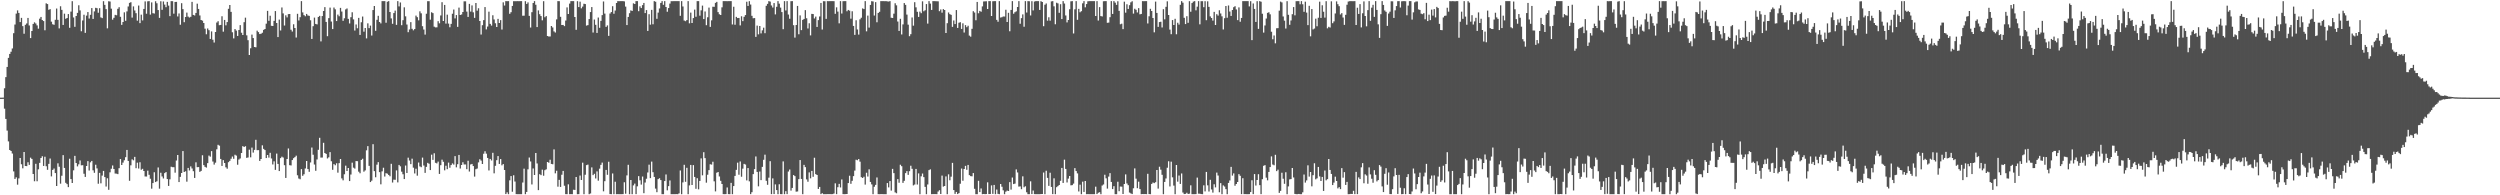 <svg xmlns="http://www.w3.org/2000/svg" width="1920" height="150"><path fill="#4f4f4f" d="M0 75h1v1H0zM1 75h1v1H1zM2 74.947h1v1H2zM3 67.795h1v15.67H3zM4 59.241h1v32.081H4zM5 51.421h1v48.906H5zM6 44.424h1v64.184H6zM7 41.405h1v73.806H7zM8 39.72h1v76.242H8zM9 37.214h1v80.714H9zM10 25.486h1v106.162H10zM11 18.858h1v118.554H11zM12 10.432h1v125.759H12zM13 7.986h1v133.836H13zM14 9.931h1v127.059H14zM15 16.969h1v104.394H15zM16 13.721h1v112.451H16zM17 20.066h1v109.222H17zM18 25.919h1v90.796H18zM19 19.066h1v108.428H19zM20 18.034h1v109.538H20zM21 13.749h1v110.872H21zM22 19.572h1v107.036H22zM23 29.249h1v91.822H23zM24 23.811h1v98.254H24zM25 18.377h1v115.244H25zM26 17.143h1v122.062H26zM27 18.02h1v107.759H27zM28 19.487h1v119.748H28zM29 22.032h1v108.036H29zM30 14.337h1v110.767H30zM31 13h1v108.329H31zM32 15.431h1v104.575H32zM33 16.175h1v111.25H33zM34 23.266h1v97.102H34zM35 2.536h1v125.14H35zM36 3.14h1v127.29H36zM37 7.514h1v118.331H37zM38 7.022h1v114.724H38zM39 16.626h1v118.856H39zM40 18.654h1v111.847H40zM41 19.052h1v110.387H41zM42 15.228h1v117.677H42zM43 6.573h1v136.292H43zM44 15.266h1v110.181H44zM45 21.812h1v106.217H45zM46 4.825h1v136.253H46zM47 7.603h1v127.368H47zM48 19.16h1v100.004H48zM49 10.51h1v118.485H49zM50 14.445h1v125.928H50zM51 13.831h1v127.585H51zM52 10.792h1v132.932H52zM53 21.327h1v100.574H53zM54 8.897h1v128.613H54zM55 0.932h1v139.611H55zM56 13.419h1v117.395H56zM57 20.579h1v99.109H57zM58 12.302h1v112.9H58zM59 9.865h1v117.949H59zM60 4.028h1v122.165H60zM61 7.97h1v115.289H61zM62 23.991h1v102.989H62zM63 15.74h1v111.124H63zM64 11.332h1v122.08H64zM65 25.223h1v110.657H65zM66 11.973h1v115.505H66zM67 9.247h1v114.479H67zM68 14.211h1v116.738H68zM69 11.38h1v113.296H69zM70 6.198h1v117.393H70zM71 14.523h1v116.283H71zM72 8.771h1v123.939H72zM73 6.001h1v120.517H73zM74 6.303h1v123.035H74zM75 9.801h1v131.291H75zM76 6.301h1v126.482H76zM77 13.374h1v127.423H77zM78 13.934h1v120.902H78zM79 0.913h1v130.373H79zM80 3.742h1v132.236H80zM81 7.024h1v136.221H81zM82 21.767h1v115.134H82zM83 0.975h1v144.779H83zM84 1.154h1v131.172H84zM85 6.676h1v122.916H85zM86 15.129h1v111.936H86zM87 13.673h1v116.095H87zM88 11.407h1v121.87H88zM89 11.742h1v121.65H89zM90 6.754h1v126.992H90zM91 5.537h1v123.648H91zM92 12.918h1v109.258H92zM93 19.086h1v107.645H93zM94 16.885h1v107.972H94zM95 9.485h1v113.596H95zM96 15.955h1v104.797H96zM97 8.762h1v106.388H97zM98 4.967h1v118.608H98zM99 2.202h1v136.651H99zM100 1.685h1v125.314H100zM101 13.515h1v108.835H101zM102 4.926h1v118.214H102zM103 8.057h1v112.408H103zM104 10.13h1v119.032H104zM105 15.887h1v109.048H105zM106 4.246h1v125.2H106zM107 17.764h1v106.85H107zM108 11.284h1v119.093H108zM109 15.646h1v114.005H109zM110 6.86h1v124.459H110zM111 1.06h1v134.475H111zM112 10.551h1v125.045H112zM113 1.048h1v130H113zM114 0.865h1v133.358H114zM115 11.197h1v126.068H115zM116 1.82h1v143.092H116zM117 10.139h1v130.469H117zM118 10.373h1v121.932H118zM119 0.954h1v138.878H119zM120 2.52h1v136.711H120zM121 7.741h1v120.854H121zM122 13.726h1v131.179H122zM123 0.98h1v131.673H123zM124 7.535h1v127.995H124zM125 1.103h1v135.96H125zM126 3.525h1v129.432H126zM127 5.523h1v126.647H127zM128 1.444h1v136.095H128zM129 4.287h1v138.485H129zM130 12.399h1v125.333H130zM131 0.854h1v127.196H131zM132 0.922h1v127.484H132zM133 10.497h1v117.894H133zM134 1.501h1v131.096H134zM135 1.421h1v121.87H135zM136 12.63h1v106.402H136zM137 10.329h1v129.494H137zM138 18.974h1v116.839H138zM139 2.456h1v130.428H139zM140 7.034h1v108.995H140zM141 17.056h1v115.022H141zM142 13.053h1v118.494H142zM143 9.663h1v129.853H143zM144 12.767h1v116.191H144zM145 13.467h1v117.464H145zM146 12.9h1v114.889H146zM147 1.419h1v127.958H147zM148 11.485h1v119.988H148zM149 11.886h1v124.752H149zM150 9.943h1v114.747H150zM151 2.795h1v125.603H151zM152 6.85h1v121.453H152zM153 11.888h1v120.085H153zM154 15.372h1v115.841H154zM155 15.891h1v103.33H155zM156 17.656h1v109.153H156zM157 22.014h1v106.12H157zM158 26.31h1v102.385H158zM159 21.861h1v103.406H159zM160 23.172h1v96.313H160zM161 29.926h1v90.378H161zM162 24.12h1v91.939H162zM163 30.496h1v93.575H163zM164 32.65h1v93.781H164zM165 24.577h1v100.373H165zM166 17.31h1v97.384H166zM167 16.262h1v94.937H167zM168 19.363h1v92.495H168zM169 19.146h1v102.927H169zM170 12.497h1v114.916H170zM171 24.337h1v98.624H171zM172 15.301h1v109.86H172zM173 19.466h1v109.055H173zM174 16.942h1v112.621H174zM175 6.777h1v117.798H175zM176 3.82h1v119.73H176zM177 9.119h1v112.765H177zM178 24.783h1v95.418H178zM179 29.494h1v92.449H179zM180 22.334h1v96.48H180zM181 23.499h1v96.004H181zM182 27.621h1v98.879H182zM183 23.046h1v99.453H183zM184 19.279h1v102.424H184zM185 25.156h1v92.371H185zM186 26.88h1v85.34H186zM187 17.04h1v95.841H187zM188 13.582h1v98.681H188zM189 27.132h1v94.106H189zM190 30.874h1v90.066H190zM191 42.261h1v72.667H191zM192 37.093h1v83.752H192zM193 26.575h1v86.789H193zM194 29.233h1v87.949H194zM195 36.083h1v79.016H195zM196 36.349h1v71.028H196zM197 23.561h1v91.797H197zM198 24.692h1v90.629H198zM199 26.182h1v97.407H199zM200 25.912h1v96.203H200zM201 25.134h1v86.493H201zM202 22.95h1v91.391H202zM203 22.247h1v93.003H203zM204 18.18h1v103.239H204zM205 8.322h1v110.702H205zM206 15.981h1v105.04H206zM207 12.099h1v105.23H207zM208 19.817h1v101.904H208zM209 19.991h1v106.331H209zM210 16.029h1v107.855H210zM211 8.478h1v121.975H211zM212 17.688h1v100.274H212zM213 28.466h1v97.441H213zM214 15.04h1v116.361H214zM215 23.403h1v98.057H215zM216 5.713h1v114.625H216zM217 10.295h1v110.682H217zM218 19.585h1v107.274H218zM219 11.797h1v124.857H219zM220 13.378h1v108.743H220zM221 10.847h1v103.179H221zM222 10.732h1v116.148H222zM223 22.826h1v104.23H223zM224 24.241h1v98.704H224zM225 18.656h1v102.831H225zM226 21.51h1v99.144H226zM227 28.807h1v90.748H227zM228 10.597h1v124.008H228zM229 15.74h1v121.383H229zM230 13.19h1v124.484H230zM231 0.877h1v129.022H231zM232 9.505h1v125.514H232zM233 11.616h1v122.225H233zM234 12.504h1v116.869H234zM235 10.707h1v112.932H235zM236 11.861h1v117.965H236zM237 12.209h1v119.718H237zM238 15.553h1v109.212H238zM239 29.892h1v83.424H239zM240 20.13h1v98.725H240zM241 13.504h1v112.87H241zM242 18.395h1v112.772H242zM243 18.72h1v103.731H243zM244 12.984h1v102.057H244zM245 12.199h1v93.611H245zM246 31.778h1v89.279H246zM247 12.36h1v108.613H247zM248 8.455h1v101.199H248zM249 5.466h1v112.05H249zM250 16.857h1v101.373H250zM251 27.777h1v93.919H251zM252 13.905h1v106.914H252zM253 5.818h1v110.998H253zM254 16.528h1v107.304H254zM255 22.348h1v108.043H255zM256 5.804h1v120.254H256zM257 7.146h1v119.801H257zM258 16.182h1v109.194H258zM259 11.208h1v121.414H259zM260 12.497h1v112.806H260zM261 6.061h1v116.065H261zM262 8.883h1v128.132H262zM263 15.974h1v122.506H263zM264 14.049h1v119.808H264zM265 7.226h1v120.025H265zM266 6.491h1v124.82H266zM267 14.484h1v114.525H267zM268 18.036h1v121.03H268zM269 13.218h1v120.822H269zM270 9.405h1v115.536H270zM271 14.902h1v113.843H271zM272 23.438h1v106.04H272zM273 18.784h1v104.905H273zM274 21.725h1v102.08H274zM275 13.744h1v118.102H275zM276 26.816h1v106.235H276zM277 17.079h1v105.747H277zM278 12.714h1v109.18H278zM279 24.328h1v107.528H279zM280 21.501h1v109.384H280zM281 29.475h1v85.981H281zM282 17.894h1v94.332H282zM283 21.586h1v105.805H283zM284 19.677h1v120.151H284zM285 27.308h1v111.456H285zM286 7.736h1v103.032H286zM287 4.623h1v126.83H287zM288 23.664h1v112.474H288zM289 15.191h1v111.288H289zM290 12.142h1v112.396H290zM291 16.919h1v115.257H291zM292 17.958h1v123.605H292zM293 0.854h1v130.725H293zM294 0.865h1v127.967H294zM295 0.856h1v134.733H295zM296 17.468h1v115.55H296zM297 1.341h1v132.025H297zM298 0.854h1v133.511H298zM299 9.206h1v126.168H299zM300 14.106h1v111.694H300zM301 18.288h1v121.879H301zM302 10.02h1v127.947H302zM303 8.155h1v129.929H303zM304 19.123h1v111.742H304zM305 0.858h1v139.222H305zM306 4.928h1v121.735H306zM307 1.884h1v125.871H307zM308 19.366h1v112.488H308zM309 15.488h1v118.357H309zM310 5.617h1v131.929H310zM311 12.55h1v114.568H311zM312 18.832h1v114.044H312zM313 24.706h1v96.372H313zM314 22.616h1v100.657H314zM315 17.013h1v109.036H315zM316 22.108h1v99.741H316zM317 23.28h1v105.486H317zM318 22.325h1v110.886H318zM319 12.005h1v117.569H319zM320 13.227h1v121.691H320zM321 15.591h1v109.21H321zM322 8.727h1v119.087H322zM323 10.252h1v118.164H323zM324 20.123h1v100.909H324zM325 22.707h1v104.408H325zM326 26.585h1v106.196H326zM327 10.533h1v117.631H327zM328 0.906h1v124.158H328zM329 0.906h1v124.82H329zM330 15.108h1v115.511H330zM331 9.441h1v109.322H331zM332 10.107h1v112.657H332zM333 20.487h1v97.246H333zM334 21.064h1v103.957H334zM335 20.995h1v104.518H335zM336 16.276h1v107.841H336zM337 17.896h1v115.676H337zM338 11.879h1v115.006H338zM339 1.714h1v120.936H339zM340 16.125h1v108.123H340zM341 3.786h1v127.024H341zM342 18.132h1v109.13H342zM343 11.27h1v118.684H343zM344 18.15h1v106.734H344zM345 20.918h1v107.919H345zM346 18.317h1v108.464H346zM347 10.565h1v114.909H347zM348 7.345h1v119.05H348zM349 14.127h1v105.784H349zM350 11.559h1v116.953H350zM351 20.641h1v105.477H351zM352 5.859h1v113.151H352zM353 11.526h1v117.892H353zM354 11.128h1v115.578H354zM355 9.233h1v115.376H355zM356 1.041h1v125.289H356zM357 1.019h1v125.291H357zM358 8.915h1v121.025H358zM359 12.989h1v110.453H359zM360 2.991h1v128.739H360zM361 8.913h1v117.413H361zM362 4.154h1v121.746H362zM363 9.489h1v118.061H363zM364 13.737h1v121.918H364zM365 2.28h1v127.644H365zM366 8.171h1v121.27H366zM367 6.356h1v118.391H367zM368 16.15h1v106.173H368zM369 26.511h1v96.818H369zM370 19.37h1v106.601H370zM371 15.445h1v102.611H371zM372 5.441h1v110.746H372zM373 22.595h1v95.42H373zM374 20.38h1v100.899H374zM375 8.981h1v121.961H375zM376 18.333h1v103.735H376zM377 19.684h1v103.573H377zM378 11.705h1v105.646H378zM379 14.93h1v118.194H379zM380 17.885h1v109.455H380zM381 20.755h1v102.3H381zM382 14.511h1v105.333H382zM383 17.667h1v108.212H383zM384 15.438h1v106.72H384zM385 22.662h1v104.319H385zM386 1.806h1v124.177H386zM387 4.234h1v126.338H387zM388 0.858h1v148.203H388zM389 0.897h1v146.832H389zM390 0.856h1v148.283H390zM391 10.588h1v127.917H391zM392 9.359h1v125.853H392zM393 4.573h1v142.689H393zM394 0.9h1v133.715H394zM395 0.916h1v138.505H395zM396 0.925h1v148.183H396zM397 0.888h1v148.26H397zM398 0.925h1v148.203H398zM399 0.886h1v148.244H399zM400 0.883h1v148.256H400zM401 12.064h1v128.098H401zM402 12.019h1v117.516H402zM403 0.92h1v148.222H403zM404 3.008h1v144.39H404zM405 1.829h1v128.221H405zM406 12.206h1v108.766H406zM407 21.137h1v102.886H407zM408 9.37h1v132.282H408zM409 2.316h1v127.063H409zM410 0.865h1v133.541H410zM411 3.623h1v113.888H411zM412 20.787h1v104.758H412zM413 7.974h1v138.064H413zM414 10.881h1v122.92H414zM415 12.348h1v122.145H415zM416 15.63h1v114.66H416zM417 0.929h1v134.03H417zM418 13.25h1v117.464H418zM419 12.328h1v117.722H419zM420 27.642h1v96.752H420zM421 28.045h1v96.931H421zM422 27.99h1v94.708H422zM423 19.988h1v105.898H423zM424 21.11h1v105.04H424zM425 24.138h1v90.586H425zM426 24.976h1v108.119H426zM427 14.919h1v116.203H427zM428 0.849h1v142.497H428zM429 0.945h1v137.201H429zM430 12.879h1v130.705H430zM431 19.203h1v114.987H431zM432 19.137h1v112.147H432zM433 20.066h1v122.598H433zM434 15.781h1v133.335H434zM435 5.676h1v143.47H435zM436 10.757h1v130.79H436zM437 2.774h1v146.377H437zM438 0.861h1v148.233H438zM439 0.893h1v148.251H439zM440 0.874h1v144.848H440zM441 13.037h1v132.836H441zM442 22.865h1v113.056H442zM443 0.916h1v148.21H443zM444 5.406h1v143.708H444zM445 1.259h1v133.568H445zM446 6.397h1v131.824H446zM447 5.093h1v119.833H447zM448 2.875h1v146.271H448zM449 3.147h1v131.032H449zM450 19.677h1v107.137H450zM451 19.324h1v107.07H451zM452 14.63h1v134.507H452zM453 9.29h1v139.281H453zM454 5.402h1v123.154H454zM455 24.98h1v109.515H455zM456 15.015h1v118.473H456zM457 19.061h1v118.007H457zM458 25.271h1v106.338H458zM459 13.442h1v125.328H459zM460 21.327h1v108.192H460zM461 16.022h1v110.606H461zM462 11.597h1v113.261H462zM463 1.149h1v145.77H463zM464 10.421h1v128.746H464zM465 20.615h1v109.874H465zM466 19.53h1v114.738H466zM467 27.569h1v96.64H467zM468 10.41h1v138.634H468zM469 9.265h1v139.886H469zM470 4.74h1v128.498H470zM471 10.54h1v138.583H471zM472 8.068h1v131.495H472zM473 2.314h1v146.823H473zM474 0.863h1v148.242H474zM475 0.936h1v148.185H475zM476 0.895h1v148.235H476zM477 0.865h1v148.265H477zM478 0.877h1v148.228H478zM479 1.083h1v138.89H479zM480 5.083h1v143.706H480zM481 19.272h1v115.448H481zM482 13.007h1v113.584H482zM483 10.123h1v139.009H483zM484 7.965h1v130.27H484zM485 8.379h1v140.765H485zM486 2.577h1v139.831H486zM487 3.083h1v137.906H487zM488 0.861h1v148.254H488zM489 0.851h1v142.273H489zM490 8.578h1v126.683H490zM491 4.868h1v133.623H491zM492 6.171h1v135.619H492zM493 3.957h1v131.6H493zM494 2.259h1v146.125H494zM495 10.027h1v130.179H495zM496 7.729h1v129.526H496zM497 23.733h1v108.698H497zM498 10.899h1v115.589H498zM499 18.945h1v117.883H499zM500 7.567h1v116.528H500zM501 18.633h1v113.632H501zM502 0.856h1v135.006H502zM503 1.309h1v143.518H503zM504 14.417h1v133.177H504zM505 9.702h1v127.86H505zM506 6.503h1v130.334H506zM507 2.25h1v136.042H507zM508 0.856h1v148.288H508zM509 3.703h1v145.443H509zM510 0.895h1v138.176H510zM511 5.399h1v128.583H511zM512 9.032h1v137.132H512zM513 6.2h1v136.77H513zM514 2.756h1v135.827H514zM515 0.936h1v148.21H515zM516 0.913h1v148.235H516zM517 0.867h1v148.276H517zM518 0.854h1v148.286H518zM519 0.851h1v148.242H519zM520 0.895h1v148.251H520zM521 0.883h1v147.638H521zM522 12.149h1v118.778H522zM523 0.858h1v148.279H523zM524 4.974h1v135.109H524zM525 15.784h1v110.801H525zM526 16.303h1v123.298H526zM527 15.429h1v113.445H527zM528 0.877h1v148.263H528zM529 17.937h1v124.443H529zM530 9.682h1v117.008H530zM531 17.64h1v124.441H531zM532 13.893h1v112.934H532zM533 7.395h1v128.496H533zM534 12.868h1v132.126H534zM535 0.872h1v135.974H535zM536 0.854h1v144.55H536zM537 12.046h1v126.924H537zM538 7.947h1v113.68H538zM539 4.282h1v130.396H539zM540 14.628h1v102.27H540zM541 8.817h1v112.604H541zM542 19.361h1v120.943H542zM543 13.255h1v120.92H543zM544 5.814h1v124.841H544zM545 20.613h1v105.525H545zM546 15.591h1v110.831H546zM547 5.175h1v119.048H547zM548 5.248h1v134.037H548zM549 2.193h1v144.825H549zM550 1.451h1v131.19H550zM551 9.329h1v122.749H551zM552 10.941h1v124.603H552zM553 11.54h1v127.322H553zM554 5.642h1v135.69H554zM555 0.856h1v148.247H555zM556 0.856h1v148.286H556zM557 0.888h1v148.226H557zM558 0.925h1v143.046H558zM559 0.863h1v148.242H559zM560 0.87h1v148.265H560zM561 0.861h1v139.597H561zM562 18.798h1v130.341H562zM563 5.166h1v137.736H563zM564 18.993h1v116.102H564zM565 12.957h1v117.489H565zM566 13.889h1v111.055H566zM567 13.797h1v120.41H567zM568 19.521h1v104.491H568zM569 12.511h1v123.216H569zM570 16.205h1v113.335H570zM571 12.907h1v112.943H571zM572 11.563h1v114.818H572zM573 1.355h1v137.198H573zM574 4.552h1v124.502H574zM575 0.9h1v138.375H575zM576 3.488h1v145.596H576zM577 12.128h1v135.468H577zM578 14.03h1v119.725H578zM579 13.877h1v116.006H579zM580 28.333h1v91.856H580zM581 19.64h1v112.394H581zM582 26.356h1v116.746H582zM583 19.975h1v111.762H583zM584 25.671h1v112.683H584zM585 23.314h1v104.825H585zM586 21.224h1v101.513H586zM587 25.5h1v93.264H587zM588 4.452h1v134.422H588zM589 2.989h1v138.952H589zM590 0.863h1v135.578H590zM591 1.227h1v122.552H591zM592 4.207h1v144.871H592zM593 5.809h1v131.19H593zM594 2.339h1v146.695H594zM595 11.057h1v130.556H595zM596 5.216h1v140.739H596zM597 0.858h1v148.281H597zM598 2.806h1v138.734H598zM599 5.827h1v143.253H599zM600 9.256h1v139.879H600zM601 22.412h1v101.561H601zM602 0.883h1v148.265H602zM603 8.054h1v138.785H603zM604 0.858h1v148.215H604zM605 11.158h1v120.604H605zM606 14.367h1v115.83H606zM607 0.941h1v145.447H607zM608 0.886h1v143.47H608zM609 19.359h1v115.081H609zM610 28.903h1v106.349H610zM611 19.212h1v128.009H611zM612 4.562h1v142.465H612zM613 26.321h1v111.236H613zM614 11.817h1v111.11H614zM615 23.122h1v114.315H615zM616 15.328h1v133.813H616zM617 14.543h1v112.087H617zM618 7.759h1v120.577H618zM619 14.017h1v123.749H619zM620 21.867h1v117.7H620zM621 17.848h1v114.534H621zM622 27.193h1v109.771H622zM623 10.668h1v120.59H623zM624 10.824h1v124.98H624zM625 14.198h1v106.962H625zM626 12.756h1v120.959H626zM627 20.684h1v113.731H627zM628 15.459h1v129.634H628zM629 12.664h1v130.893H629zM630 2.275h1v146.823H630zM631 22.682h1v125.674H631zM632 0.918h1v148.231H632zM633 0.957h1v148.19H633zM634 14.479h1v134.665H634zM635 0.854h1v148.228H635zM636 0.925h1v148.148H636zM637 0.851h1v148.247H637zM638 0.881h1v148.26H638zM639 0.849h1v148.26H639zM640 0.938h1v147.684H640zM641 10.588h1v130.229H641zM642 5.653h1v143.447H642zM643 8.906h1v134.848H643zM644 17.903h1v123.301H644zM645 0.881h1v143.081H645zM646 10.396h1v127.441H646zM647 0.897h1v148.212H647zM648 0.886h1v148.258H648zM649 0.863h1v148.251H649zM650 8.649h1v140.357H650zM651 7.624h1v132.953H651zM652 8.201h1v126.761H652zM653 14.33h1v126.819H653zM654 8.677h1v130.183H654zM655 19.913h1v115.365H655zM656 26.788h1v104.246H656zM657 15.573h1v107.123H657zM658 22.648h1v100.421H658zM659 26.575h1v95.514H659zM660 14.852h1v109.325H660zM661 13.644h1v122.431H661zM662 6.427h1v130.261H662zM663 6.951h1v128.778H663zM664 0.856h1v140.902H664zM665 24.072h1v108.595H665zM666 11.982h1v123.598H666zM667 21.208h1v108.86H667zM668 3.79h1v135.912H668zM669 0.945h1v140.673H669zM670 1.117h1v148.029H670zM671 11.954h1v131.463H671zM672 1.639h1v140.339H672zM673 17.111h1v119.181H673zM674 9.954h1v139.146H674zM675 9.071h1v140.069H675zM676 0.877h1v148.24H676zM677 0.881h1v148.217H677zM678 0.856h1v148.293H678zM679 0.909h1v148.228H679zM680 0.851h1v148.288H680zM681 1.051h1v139.551H681zM682 1.158h1v142.753H682zM683 0.867h1v138.217H683zM684 13.644h1v132.735H684zM685 13.827h1v115.887H685zM686 10.506h1v122.46H686zM687 2.531h1v145.219H687zM688 4.07h1v144.351H688zM689 16.55h1v121.005H689zM690 23.733h1v116.615H690zM691 14.436h1v112.08H691zM692 26.488h1v101.138H692zM693 18.725h1v121.724H693zM694 2.339h1v136.532H694zM695 3.715h1v129.247H695zM696 11.195h1v120.247H696zM697 18.947h1v115.345H697zM698 27.825h1v103.671H698zM699 26.269h1v101.007H699zM700 13.39h1v116.269H700zM701 19.734h1v122.644H701zM702 1.664h1v140.062H702zM703 5.619h1v124.104H703zM704 9.077h1v132.623H704zM705 12.982h1v120.185H705zM706 8.931h1v140.215H706zM707 10.139h1v125.296H707zM708 1.009h1v132.289H708zM709 8.661h1v127.356H709zM710 7.901h1v135.592H710zM711 3.147h1v145.983H711zM712 18.109h1v123.541H712zM713 0.858h1v129.791H713zM714 2.769h1v127.271H714zM715 7.626h1v141.504H715zM716 0.861h1v148.24H716zM717 0.877h1v148.226H717zM718 0.925h1v148.19H718zM719 0.996h1v148.137H719zM720 1.037h1v146.07H720zM721 8.617h1v137.432H721zM722 7.29h1v141.708H722zM723 9.737h1v125.125H723zM724 7.011h1v136.292H724zM725 7.688h1v135.136H725zM726 25.351h1v110.117H726zM727 17.798h1v131.339H727zM728 9.586h1v124.312H728zM729 10.842h1v127.608H729zM730 11.433h1v124.255H730zM731 20.647h1v104.411H731zM732 15.713h1v130.247H732zM733 18.507h1v130.38H733zM734 7.725h1v139.7H734zM735 21.455h1v127.606H735zM736 17.461h1v130.877H736zM737 17.056h1v124.033H737zM738 22.227h1v107.182H738zM739 17.903h1v120.89H739zM740 24.96h1v104.857H740zM741 19.313h1v108.052H741zM742 20.872h1v109.547H742zM743 19.757h1v106.924H743zM744 27.363h1v107.153H744zM745 28.139h1v107.107H745zM746 22.112h1v113.314H746zM747 8.62h1v124.31H747zM748 9.641h1v135.335H748zM749 15.573h1v133.569H749zM750 1.463h1v147.668H750zM751 10.178h1v128.695H751zM752 8.334h1v139.149H752zM753 9.018h1v135.747H753zM754 4.932h1v144.209H754zM755 1.135h1v147.832H755zM756 1.012h1v148.109H756zM757 0.95h1v148.096H757zM758 6.924h1v133.111H758zM759 0.872h1v148.173H759zM760 0.858h1v148.116H760zM761 12.284h1v130.101H761zM762 0.986h1v147.913H762zM763 0.867h1v141.186H763zM764 0.888h1v148.242H764zM765 15.239h1v130.33H765zM766 16.667h1v132.243H766zM767 0.854h1v148.29H767zM768 13.481h1v127.83H768zM769 13.206h1v130.227H769zM770 12.662h1v133.518H770zM771 12.703h1v136.432H771zM772 7.498h1v139.719H772zM773 16.873h1v129.522H773zM774 9.856h1v136.828H774zM775 24.012h1v115.86H775zM776 7.642h1v137.984H776zM777 0.856h1v135.514H777zM778 10.533h1v130.817H778zM779 9.357h1v131.648H779zM780 8.686h1v121.412H780zM781 5.358h1v127.07H781zM782 0.861h1v142.428H782zM783 18.253h1v124.885H783zM784 13.911h1v131.394H784zM785 11.062h1v124.356H785zM786 20.524h1v123.282H786zM787 0.874h1v142.167H787zM788 9.618h1v138.039H788zM789 0.886h1v148.254H789zM790 0.961h1v148.183H790zM791 11.89h1v127.377H791zM792 0.943h1v148.125H792zM793 7.983h1v138.37H793zM794 1.174h1v147.91H794zM795 0.877h1v148.27H795zM796 0.861h1v148.293H796zM797 0.877h1v148.249H797zM798 7.652h1v141.47H798zM799 0.909h1v148.137H799zM800 1.552h1v147.425H800zM801 20.112h1v112.392H801zM802 3.653h1v145.482H802zM803 2.66h1v128.45H803zM804 15.887h1v120.737H804zM805 13.268h1v129.474H805zM806 15.896h1v116.757H806zM807 1.062h1v142.513H807zM808 0.863h1v148.231H808zM809 4.864h1v132.115H809zM810 18.64h1v130.508H810zM811 2.113h1v141.659H811zM812 2.628h1v140.307H812zM813 9.846h1v132.213H813zM814 3.239h1v135.608H814zM815 14.655h1v114.298H815zM816 0.888h1v139.599H816zM817 2.703h1v119.924H817zM818 11.874h1v117.89H818zM819 17.178h1v122.98H819zM820 15.342h1v121.847H820zM821 7.127h1v128.029H821zM822 1.003h1v141.316H822zM823 0.865h1v141.332H823zM824 25.706h1v115.322H824zM825 7.148h1v121.977H825zM826 0.861h1v130.542H826zM827 15.186h1v117.983H827zM828 6.793h1v140.266H828zM829 9.418h1v132.419H829zM830 8.606h1v140.54H830zM831 2.536h1v136.963H831zM832 0.87h1v146.537H832zM833 5.635h1v133.387H833zM834 3.104h1v146.04H834zM835 1.035h1v148.082H835zM836 0.895h1v148.247H836zM837 0.854h1v148.295H837zM838 0.863h1v148.27H838zM839 0.858h1v148.295H839zM840 0.874h1v148.26H840zM841 12.284h1v131.09H841zM842 0.858h1v148.194H842zM843 15.777h1v132.266H843zM844 5.454h1v142.161H844zM845 12.318h1v136.832H845zM846 12.643h1v129.838H846zM847 0.968h1v140.7H847zM848 0.895h1v133.305H848zM849 0.858h1v136.118H849zM850 17.489h1v127.345H850zM851 17.368h1v118.27H851zM852 13.218h1v119.769H852zM853 0.851h1v138.851H853zM854 10.707h1v134.516H854zM855 0.863h1v142.133H855zM856 2.071h1v147.075H856zM857 3.722h1v145.422H857zM858 0.948h1v138.617H858zM859 8.354h1v138.48H859zM860 18.645h1v124.603H860zM861 18.189h1v125.178H861zM862 22.398h1v126.574H862zM863 1.291h1v140H863zM864 9.73h1v124.225H864zM865 3.255h1v137.622H865zM866 6.837h1v135.406H866zM867 3.971h1v143.905H867zM868 1.767h1v146.75H868zM869 0.991h1v148.054H869zM870 10.426h1v134.168H870zM871 6.715h1v122.627H871zM872 7.551h1v129.654H872zM873 9.581h1v134.967H873zM874 6.267h1v133.264H874zM875 10.986h1v134.2H875zM876 10.712h1v138.425H876zM877 0.858h1v148.203H877zM878 0.904h1v148.21H878zM879 0.858h1v148.21H879zM880 0.865h1v148.279H880zM881 18.027h1v115.429H881zM882 12.488h1v136.551H882zM883 6.759h1v142.387H883zM884 8.448h1v132.838H884zM885 13.802h1v126.372H885zM886 24.836h1v115.791H886zM887 1.211h1v138.716H887zM888 9.922h1v120.654H888zM889 20.613h1v124.228H889zM890 16.96h1v111.089H890zM891 16.669h1v113.632H891zM892 21.087h1v113.179H892zM893 7.047h1v142.097H893zM894 14.866h1v124.88H894zM895 5.198h1v131.874H895zM896 1.039h1v127.798H896zM897 11.531h1v112.309H897zM898 22.755h1v120.444H898zM899 26.253h1v97.91H899zM900 15.429h1v120.785H900zM901 19.18h1v123.342H901zM902 14.433h1v134.711H902zM903 26.294h1v100.414H903zM904 17.457h1v122.069H904zM905 18.915h1v115.912H905zM906 3.69h1v137.571H906zM907 0.89h1v132.332H907zM908 2.026h1v145.855H908zM909 13.651h1v135.381H909zM910 18.462h1v130.449H910zM911 12.46h1v135.544H911zM912 17.521h1v131.467H912zM913 0.902h1v147.83H913zM914 9.018h1v133.333H914zM915 2.362h1v146.784H915zM916 1.211h1v147.933H916zM917 0.851h1v148.274H917zM918 7.94h1v141.151H918zM919 5.143h1v131.275H919zM920 0.858h1v147.869H920zM921 18.693h1v130.119H921zM922 0.934h1v148.132H922zM923 0.909h1v148.242H923zM924 5.537h1v136.802H924zM925 0.902h1v146.072H925zM926 15.52h1v116.519H926zM927 1.019h1v141.334H927zM928 5.294h1v141.788H928zM929 12.611h1v125.473H929zM930 13.808h1v131.703H930zM931 15.811h1v132.108H931zM932 9.123h1v132.371H932zM933 19.21h1v124.708H933zM934 10.888h1v121.68H934zM935 11.996h1v122.831H935zM936 7.862h1v139.773H936zM937 10.359h1v130.3H937zM938 12.52h1v136.613H938zM939 22.641h1v119.769H939zM940 13.982h1v129.275H940zM941 4.633h1v140.611H941zM942 13.616h1v135.528H942zM943 4.2h1v136.306H943zM944 8.855h1v129.73H944zM945 12.238h1v115.919H945zM946 7.679h1v127.159H946zM947 5.511h1v127.684H947zM948 4.752h1v137.876H948zM949 7.26h1v134.07H949zM950 15.445h1v124.31H950zM951 5.683h1v128.068H951zM952 16.685h1v118.304H952zM953 13.765h1v135.354H953zM954 0.856h1v135.981H954zM955 0.858h1v148.24H955zM956 0.87h1v148.238H956zM957 0.856h1v148.265H957zM958 0.877h1v148.267H958zM959 4.921h1v144.154H959zM960 0.9h1v146.606H960zM961 30.846h1v107.602H961zM962 2.671h1v146.443H962zM963 6.885h1v126.786H963zM964 16.83h1v125.663H964zM965 0.941h1v137.301H965zM966 22.174h1v111.598H966zM967 0.858h1v141.341H967zM968 1.314h1v147.789H968zM969 10.54h1v127.073H969zM970 25.035h1v102.28H970zM971 19.579h1v107.242H971zM972 14.252h1v122.197H972zM973 9.881h1v128.629H973zM974 9.439h1v122.614H974zM975 10.991h1v117.329H975zM976 24.362h1v95.727H976zM977 30.151h1v96.201H977zM978 27.258h1v99.641H978zM979 33.277h1v85.594H979zM980 21.732h1v109.705H980zM981 21.593h1v108.727H981zM982 8.199h1v139.909H982zM983 1.236h1v145.374H983zM984 1.822h1v130.828H984zM985 12.634h1v124.635H985zM986 15.857h1v125.287H986zM987 21.915h1v110.389H987zM988 0.911h1v148.238H988zM989 11.355h1v131.811H989zM990 19.052h1v118.705H990zM991 15.722h1v121.797H991zM992 10.895h1v118.107H992zM993 5.406h1v130.863H993zM994 11.781h1v137.135H994zM995 0.936h1v148.206H995zM996 0.851h1v148.295H996zM997 0.861h1v148.105H997zM998 3.275h1v145.864H998zM999 0.879h1v148.27H999zM1000 3.298h1v144.399H1000zM1001 9.08h1v124.962H1001zM1002 1.279h1v138.981H1002zM1003 9.663h1v128.865H1003zM1004 19.327h1v107.624H1004zM1005 4.452h1v131.199H1005zM1006 27.889h1v104.205H1006zM1007 6.951h1v136.148H1007zM1008 22.6h1v111.964H1008zM1009 21.934h1v103.463H1009zM1010 14.351h1v123.374H1010zM1011 20.148h1v116.816H1011zM1012 13.623h1v114.6H1012zM1013 1.275h1v134.184H1013zM1014 13.797h1v125.235H1014zM1015 4.063h1v131.808H1015zM1016 9.032h1v137.608H1016zM1017 13.511h1v117.484H1017zM1018 0.916h1v137.56H1018zM1019 21.744h1v115.85H1019zM1020 20.574h1v101.524H1020zM1021 21.172h1v109.348H1021zM1022 1.03h1v132.561H1022zM1023 17.821h1v124.331H1023zM1024 16.441h1v123.816H1024zM1025 10.336h1v125.335H1025zM1026 1.055h1v137.931H1026zM1027 3.25h1v141.437H1027zM1028 4.756h1v138.963H1028zM1029 11.085h1v134.161H1029zM1030 10.087h1v119.059H1030zM1031 13.454h1v122.987H1031zM1032 19.109h1v113.106H1032zM1033 11.35h1v130.691H1033zM1034 3.658h1v136.042H1034zM1035 1.199h1v147.945H1035zM1036 0.932h1v148.146H1036zM1037 0.856h1v148.043H1037zM1038 0.909h1v148.105H1038zM1039 0.906h1v145.617H1039zM1040 0.856h1v148.256H1040zM1041 19.21h1v112.804H1041zM1042 5.93h1v143.15H1042zM1043 10.677h1v125.555H1043zM1044 3.195h1v134.34H1044zM1045 21.032h1v107.491H1045zM1046 10.185h1v115.102H1046zM1047 1.08h1v139.682H1047zM1048 12.266h1v121.63H1048zM1049 20.219h1v114.569H1049zM1050 7.789h1v133.314H1050zM1051 0.854h1v127.711H1051zM1052 15.976h1v117.961H1052zM1053 5.905h1v131.343H1053zM1054 3.708h1v136.615H1054zM1055 12.959h1v117.766H1055zM1056 0.856h1v133.412H1056zM1057 7.606h1v131.71H1057zM1058 18.697h1v119.618H1058zM1059 29.079h1v97.679H1059zM1060 10.902h1v117.07H1060zM1061 0.863h1v142.275H1061zM1062 3.813h1v143.717H1062zM1063 8.057h1v125.438H1063zM1064 9.052h1v120.13H1064zM1065 19.851h1v122.049H1065zM1066 10.387h1v122.071H1066zM1067 8.942h1v140.108H1067zM1068 0.966h1v148.125H1068zM1069 1.021h1v144.294H1069zM1070 13.783h1v121.673H1070zM1071 7.942h1v121.227H1071zM1072 4.637h1v129.762H1072zM1073 0.906h1v148.059H1073zM1074 0.858h1v133.451H1074zM1075 5.809h1v138.391H1075zM1076 0.998h1v148.146H1076zM1077 0.854h1v148.212H1077zM1078 0.874h1v143.733H1078zM1079 0.952h1v148.19H1079zM1080 11.728h1v124.255H1080zM1081 4.317h1v129.437H1081zM1082 0.858h1v148.137H1082zM1083 0.851h1v148.29H1083zM1084 15.072h1v131.978H1084zM1085 9.476h1v119.952H1085zM1086 1.813h1v131.423H1086zM1087 1.138h1v144.218H1087zM1088 1.14h1v140.252H1088zM1089 7.214h1v128.711H1089zM1090 7.642h1v124.967H1090zM1091 10.515h1v137.915H1091zM1092 10.922h1v136.123H1092zM1093 10.094h1v125.374H1093zM1094 14.781h1v117.782H1094zM1095 2.184h1v123.646H1095zM1096 16.161h1v125.583H1096zM1097 11.254h1v137.75H1097zM1098 15.452h1v121.854H1098zM1099 7.375h1v127.427H1099zM1100 11.961h1v135.333H1100zM1101 6.965h1v127.732H1101zM1102 13.369h1v135.688H1102zM1103 5.255h1v137.272H1103zM1104 6.194h1v129.382H1104zM1105 18.315h1v109.78H1105zM1106 23.032h1v116.633H1106zM1107 23.213h1v115.278H1107zM1108 13.424h1v113.863H1108zM1109 12.167h1v127.99H1109zM1110 11.989h1v114.033H1110zM1111 5.942h1v110.956H1111zM1112 8.952h1v122.664H1112zM1113 0.865h1v148.283H1113zM1114 0.961h1v148.16H1114zM1115 0.87h1v130.4H1115zM1116 0.897h1v148.24H1116zM1117 1.028h1v148.123H1117zM1118 0.879h1v148.258H1118zM1119 0.856h1v141.279H1119zM1120 28.983h1v112.209H1120zM1121 16.702h1v120.098H1121zM1122 8.965h1v140.188H1122zM1123 14.415h1v127.258H1123zM1124 0.854h1v132.016H1124zM1125 12.726h1v109.19H1125zM1126 18.993h1v104.09H1126zM1127 0.9h1v134.504H1127zM1128 1.975h1v142.133H1128zM1129 16.621h1v118.608H1129zM1130 11.673h1v118.189H1130zM1131 18.835h1v103.593H1131zM1132 16.429h1v120.05H1132zM1133 13.662h1v119.769H1133zM1134 23.742h1v97.558H1134zM1135 9.533h1v113.875H1135zM1136 17.665h1v103.939H1136zM1137 14.385h1v107.997H1137zM1138 23.019h1v106.928H1138zM1139 31.883h1v93.305H1139zM1140 24.284h1v94.358H1140zM1141 32.483h1v90.046H1141zM1142 8.162h1v128.116H1142zM1143 13.216h1v135.921H1143zM1144 21.629h1v101.73H1144zM1145 22.204h1v98.08H1145zM1146 22.321h1v91.009H1146zM1147 14.989h1v128.595H1147zM1148 9.796h1v138.567H1148zM1149 13.362h1v129.989H1149zM1150 14.509h1v119.954H1150zM1151 23.074h1v103.186H1151zM1152 4.12h1v119.368H1152zM1153 21.561h1v106.921H1153zM1154 12.019h1v120.948H1154zM1155 15.669h1v124.31H1155zM1156 0.881h1v148.265H1156zM1157 0.851h1v148.194H1157zM1158 0.861h1v148.286H1158zM1159 0.895h1v148.196H1159zM1160 20.95h1v126.13H1160zM1161 21.709h1v115.624H1161zM1162 1.183h1v147.954H1162zM1163 7.093h1v140.055H1163zM1164 14.692h1v133.742H1164zM1165 18.217h1v105.825H1165zM1166 10.799h1v102.959H1166zM1167 13.596h1v118.615H1167zM1168 20.49h1v105.898H1168zM1169 30.082h1v97.801H1169zM1170 31.808h1v89.991H1170zM1171 35.841h1v86.132H1171zM1172 10.03h1v121.916H1172zM1173 2.259h1v138.196H1173zM1174 14.971h1v119.128H1174zM1175 18.276h1v112.403H1175zM1176 4.546h1v131.25H1176zM1177 23.417h1v100.227H1177zM1178 23.476h1v107.494H1178zM1179 34.458h1v97.748H1179zM1180 30.764h1v96.668H1180zM1181 33.305h1v95.038H1181zM1182 23.776h1v102.985H1182zM1183 13.74h1v115.239H1183zM1184 18.42h1v102.964H1184zM1185 19.247h1v107.91H1185zM1186 24.577h1v92.474H1186zM1187 11.234h1v120.188H1187zM1188 9.979h1v122.007H1188zM1189 7.954h1v125.093H1189zM1190 20.167h1v107.198H1190zM1191 30.018h1v106.64H1191zM1192 19.929h1v115.576H1192zM1193 11.353h1v127.102H1193zM1194 4.738h1v144.392H1194zM1195 0.881h1v135.729H1195zM1196 0.854h1v148.295H1196zM1197 0.854h1v148.288H1197zM1198 0.872h1v148.144H1198zM1199 0.856h1v148.258H1199zM1200 13.305h1v126.304H1200zM1201 10.86h1v118.643H1201zM1202 11.666h1v137.48H1202zM1203 11.996h1v132.104H1203zM1204 4.58h1v128.487H1204zM1205 20.023h1v111.781H1205zM1206 17.379h1v104.088H1206zM1207 3.621h1v130.828H1207zM1208 17.615h1v128.68H1208zM1209 38.956h1v88.247H1209zM1210 37.34h1v84.443H1210zM1211 29.256h1v90.861H1211zM1212 22.401h1v110.517H1212zM1213 21.494h1v115.864H1213zM1214 21.078h1v114.724H1214zM1215 20.503h1v105.239H1215zM1216 25.445h1v106.835H1216zM1217 14.71h1v111.023H1217zM1218 23.346h1v112.996H1218zM1219 35.273h1v84.177H1219zM1220 32.645h1v87.558H1220zM1221 25.44h1v103.358H1221zM1222 27.312h1v102.479H1222zM1223 21.497h1v115.731H1223zM1224 18.162h1v109.533H1224zM1225 19.952h1v101.082H1225zM1226 21.57h1v101.078H1226zM1227 4.42h1v127.134H1227zM1228 15.791h1v123.55H1228zM1229 23.092h1v122.774H1229zM1230 23.483h1v120.051H1230zM1231 24.852h1v114.427H1231zM1232 15.431h1v133.685H1232zM1233 12.918h1v123.754H1233zM1234 0.863h1v147.97H1234zM1235 0.989h1v135.01H1235zM1236 0.888h1v148.256H1236zM1237 0.854h1v148.286H1237zM1238 9.515h1v139.634H1238zM1239 7.262h1v141.879H1239zM1240 18.349h1v113.488H1240zM1241 21.318h1v116.219H1241zM1242 1.254h1v147.791H1242zM1243 0.861h1v148.235H1243zM1244 11.156h1v132.106H1244zM1245 13.19h1v113.378H1245zM1246 7.846h1v118.965H1246zM1247 0.938h1v148.137H1247zM1248 11.133h1v124.91H1248zM1249 28.374h1v108.739H1249zM1250 33.556h1v105.793H1250zM1251 34.241h1v104.313H1251zM1252 22.133h1v109.892H1252zM1253 26.074h1v100.575H1253zM1254 12.927h1v108.702H1254zM1255 19.704h1v108.872H1255zM1256 21.739h1v125.48H1256zM1257 15.516h1v114.166H1257zM1258 26.468h1v122.578H1258zM1259 20.451h1v116.727H1259zM1260 18.823h1v117.629H1260zM1261 23.557h1v116.295H1261zM1262 24.216h1v122.969H1262zM1263 14.85h1v117.013H1263zM1264 10.419h1v120.428H1264zM1265 16.699h1v109.348H1265zM1266 22.462h1v96.976H1266zM1267 10.524h1v121.43H1267zM1268 12.563h1v134.546H1268zM1269 17.786h1v111.06H1269zM1270 19.718h1v121.053H1270zM1271 27.319h1v112.845H1271zM1272 18.125h1v125.747H1272zM1273 9.121h1v134.562H1273zM1274 0.858h1v146.448H1274zM1275 5.905h1v134.037H1275zM1276 0.897h1v148.244H1276zM1277 0.881h1v148.263H1277zM1278 0.913h1v148.208H1278zM1279 0.893h1v139.025H1279zM1280 14.019h1v115.003H1280zM1281 24.683h1v111.2H1281zM1282 19.249h1v129.877H1282zM1283 21.259h1v125.285H1283zM1284 8.329h1v122.266H1284zM1285 18.146h1v110.009H1285zM1286 10.293h1v119.393H1286zM1287 1.03h1v148.125H1287zM1288 4.864h1v143.095H1288zM1289 16.397h1v123.305H1289zM1290 24.042h1v117.574H1290zM1291 19.727h1v110.673H1291zM1292 16.708h1v118.281H1292zM1293 14.017h1v119.274H1293zM1294 19.331h1v112.497H1294zM1295 20.08h1v104.552H1295zM1296 29.459h1v93.177H1296zM1297 32.915h1v91.064H1297zM1298 31.755h1v95.319H1298zM1299 35.527h1v86.601H1299zM1300 26.017h1v101.696H1300zM1301 29.485h1v99.476H1301zM1302 9.174h1v139.423H1302zM1303 9.547h1v139.49H1303zM1304 10.737h1v123.465H1304zM1305 1.131h1v132.479H1305zM1306 14.145h1v119.739H1306zM1307 8.1h1v128.034H1307zM1308 17.8h1v112.992H1308zM1309 9.467h1v113.515H1309zM1310 7.594h1v116.715H1310zM1311 14.98h1v117.887H1311zM1312 17.141h1v109.551H1312zM1313 19.842h1v103.511H1313zM1314 24.575h1v91.845H1314zM1315 30.796h1v78.986H1315zM1316 30.872h1v85.241H1316zM1317 16.299h1v111.961H1317zM1318 19.789h1v108.73H1318zM1319 20.254h1v102.497H1319zM1320 23.788h1v96.805H1320zM1321 26.385h1v85.626H1321zM1322 29.537h1v78.187H1322zM1323 20.043h1v93.447H1323zM1324 25.426h1v89.929H1324zM1325 31.167h1v88.972H1325zM1326 30.833h1v86.61H1326zM1327 28.221h1v91.639H1327zM1328 29.208h1v91.57H1328zM1329 20.162h1v104.873H1329zM1330 19.324h1v105.768H1330zM1331 37.395h1v87.677H1331zM1332 31.661h1v113.596H1332zM1333 27.111h1v113.255H1333zM1334 34.184h1v84.491H1334zM1335 22.648h1v96.285H1335zM1336 29.256h1v79.4H1336zM1337 30.698h1v88.057H1337zM1338 28.667h1v93.523H1338zM1339 29.054h1v91.664H1339zM1340 16.035h1v102.561H1340zM1341 28.219h1v102.156H1341zM1342 31.501h1v86.919H1342zM1343 24.678h1v91.433H1343zM1344 32.309h1v84.498H1344zM1345 23.522h1v101.517H1345zM1346 27.097h1v97.114H1346zM1347 25.676h1v99.625H1347zM1348 8.155h1v125.491H1348zM1349 12.847h1v111.041H1349zM1350 15.202h1v111.753H1350zM1351 8.551h1v122.641H1351zM1352 11.023h1v126.23H1352zM1353 25.392h1v103.564H1353zM1354 16.605h1v109.558H1354zM1355 11.403h1v111.121H1355zM1356 23.515h1v102.344H1356zM1357 16.118h1v105.678H1357zM1358 16.095h1v114.017H1358zM1359 9.322h1v122.634H1359zM1360 7.242h1v118.189H1360zM1361 5.724h1v119.308H1361zM1362 6.768h1v126.088H1362zM1363 18.068h1v111.135H1363zM1364 17.862h1v95.603H1364zM1365 10.231h1v122.93H1365zM1366 6.429h1v125.578H1366zM1367 4.033h1v124.236H1367zM1368 9.895h1v121.561H1368zM1369 11.634h1v110.84H1369zM1370 17.189h1v106.66H1370zM1371 17.079h1v112.081H1371zM1372 15.527h1v115.633H1372zM1373 22.82h1v116.498H1373zM1374 15.557h1v117.745H1374zM1375 9.196h1v114.637H1375zM1376 9.405h1v110.78H1376zM1377 18.62h1v100.487H1377zM1378 11.444h1v104.291H1378zM1379 9.727h1v107.196H1379zM1380 16.312h1v99.949H1380zM1381 15.827h1v102.875H1381zM1382 10.767h1v113.115H1382zM1383 9.618h1v113.396H1383zM1384 17.253h1v103.438H1384zM1385 18.249h1v100.973H1385zM1386 14.937h1v106.946H1386zM1387 18.411h1v118.727H1387zM1388 13.992h1v117.567H1388zM1389 24.63h1v101.044H1389zM1390 25.204h1v94.953H1390zM1391 22.22h1v103.593H1391zM1392 20.517h1v103.861H1392zM1393 17.729h1v109.059H1393zM1394 24.966h1v95.246H1394zM1395 33.753h1v88.982H1395zM1396 26.411h1v98.986H1396zM1397 23.156h1v97.294H1397zM1398 26.665h1v92.044H1398zM1399 30.542h1v95.894H1399zM1400 32.323h1v89.02H1400zM1401 25.019h1v93.847H1401zM1402 29.775h1v89.05H1402zM1403 17.986h1v105.553H1403zM1404 25.12h1v98.569H1404zM1405 24.751h1v100.053H1405zM1406 13.303h1v109.73H1406zM1407 9.515h1v114.033H1407zM1408 15.472h1v105.731H1408zM1409 23.989h1v92.286H1409zM1410 19.32h1v105.058H1410zM1411 14.891h1v116.345H1411zM1412 17.34h1v110.375H1412zM1413 14.246h1v113.744H1413zM1414 19.835h1v100.435H1414zM1415 35.17h1v76.656H1415zM1416 23.133h1v98.972H1416zM1417 23.428h1v92.35H1417zM1418 12.982h1v107.4H1418zM1419 19.766h1v104.008H1419zM1420 16.079h1v109.762H1420zM1421 12.275h1v119.267H1421zM1422 22.998h1v109.311H1422zM1423 19.421h1v108.157H1423zM1424 25.484h1v96.42H1424zM1425 27.068h1v102.403H1425zM1426 22.064h1v118.318H1426zM1427 15.591h1v123.529H1427zM1428 1.073h1v138.524H1428zM1429 0.95h1v137.146H1429zM1430 6.475h1v134.033H1430zM1431 13.364h1v120.055H1431zM1432 12.003h1v115.287H1432zM1433 25.919h1v103.507H1433zM1434 12.415h1v124.374H1434zM1435 8.427h1v128.707H1435zM1436 15.823h1v121.824H1436zM1437 12.092h1v116.972H1437zM1438 13.806h1v118.62H1438zM1439 17.734h1v108.476H1439zM1440 19.217h1v100.357H1440zM1441 19.839h1v95.878H1441zM1442 23.964h1v94.113H1442zM1443 7.716h1v112.272H1443zM1444 8.947h1v110.3H1444zM1445 16.651h1v109.103H1445zM1446 19.725h1v106.743H1446zM1447 23.833h1v103.584H1447zM1448 30.48h1v105.125H1448zM1449 17.235h1v126.251H1449zM1450 23.053h1v121.685H1450zM1451 19.666h1v116.558H1451zM1452 15.193h1v110.412H1452zM1453 24.827h1v113.367H1453zM1454 11.3h1v129.348H1454zM1455 7.645h1v126.837H1455zM1456 20.764h1v113.44H1456zM1457 11.115h1v116.956H1457zM1458 12.19h1v116.67H1458zM1459 16.96h1v113.614H1459zM1460 0.916h1v129.828H1460zM1461 14.761h1v119.258H1461zM1462 0.863h1v131.291H1462zM1463 8.217h1v126.157H1463zM1464 9.109h1v123.918H1464zM1465 8.343h1v119.418H1465zM1466 9.274h1v121.975H1466zM1467 11.916h1v121.609H1467zM1468 15.31h1v119.728H1468zM1469 22.472h1v103.026H1469zM1470 17.292h1v111.513H1470zM1471 25.195h1v110.332H1471zM1472 27.379h1v90.474H1472zM1473 29.07h1v87.743H1473zM1474 31.274h1v88.37H1474zM1475 32.426h1v97.634H1475zM1476 29.025h1v88.382H1476zM1477 26.843h1v96.148H1477zM1478 31.801h1v90.142H1478zM1479 33.515h1v89.261H1479zM1480 38.427h1v87.949H1480zM1481 34.335h1v91.216H1481zM1482 33.479h1v88.423H1482zM1483 29.631h1v92.996H1483zM1484 34.856h1v82.062H1484zM1485 33.142h1v89.783H1485zM1486 34.47h1v89.6H1486zM1487 35.117h1v82.06H1487zM1488 31.371h1v102.763H1488zM1489 29.775h1v99.526H1489zM1490 19.576h1v104.397H1490zM1491 17.34h1v101.506H1491zM1492 17.336h1v105.216H1492zM1493 25.33h1v95.988H1493zM1494 25.701h1v90.925H1494zM1495 26.733h1v94.914H1495zM1496 29.116h1v92.255H1496zM1497 27.832h1v92.989H1497zM1498 39.494h1v77.92H1498zM1499 37.429h1v83.919H1499zM1500 38.191h1v84.804H1500zM1501 31.609h1v90.657H1501zM1502 28.143h1v99.149H1502zM1503 39.072h1v87.425H1503zM1504 38.823h1v91.067H1504zM1505 34.115h1v96.963H1505zM1506 27.793h1v98.842H1506zM1507 21.453h1v116.908H1507zM1508 19.521h1v110.053H1508zM1509 16.344h1v109.073H1509zM1510 12.762h1v123.273H1510zM1511 12.373h1v113.502H1511zM1512 8.448h1v119.263H1512zM1513 22.023h1v103.152H1513zM1514 24.609h1v109.075H1514zM1515 26.106h1v99.084H1515zM1516 21.332h1v103.419H1516zM1517 15.951h1v101.233H1517zM1518 14.884h1v105.795H1518zM1519 18.05h1v101.936H1519zM1520 20.341h1v108.972H1520zM1521 23.682h1v101.449H1521zM1522 24.582h1v106.244H1522zM1523 24.234h1v105.226H1523zM1524 21.277h1v104.507H1524zM1525 17.8h1v115.063H1525zM1526 14.454h1v117.32H1526zM1527 6.001h1v126.303H1527zM1528 9.231h1v130.581H1528zM1529 13.676h1v126.8H1529zM1530 23.371h1v122.463H1530zM1531 24.603h1v113.179H1531zM1532 25.616h1v111.749H1532zM1533 24.257h1v118.771H1533zM1534 22.906h1v98.347H1534zM1535 26.992h1v105.365H1535zM1536 26.262h1v108.263H1536zM1537 30.666h1v95.784H1537zM1538 26.759h1v100.016H1538zM1539 18.702h1v107.276H1539zM1540 9.128h1v123.907H1540zM1541 12.099h1v124.887H1541zM1542 18.684h1v118.485H1542zM1543 21.323h1v110.33H1543zM1544 3.852h1v123.561H1544zM1545 6.528h1v120.034H1545zM1546 3.191h1v129.389H1546zM1547 10.286h1v130.206H1547zM1548 14.371h1v113.161H1548zM1549 17.91h1v107.668H1549zM1550 21.712h1v113.385H1550zM1551 27.381h1v96.48H1551zM1552 37.653h1v88.238H1552zM1553 27.825h1v91.401H1553zM1554 8.48h1v110.112H1554zM1555 23.112h1v91.62H1555zM1556 24.218h1v100.687H1556zM1557 27.903h1v86.427H1557zM1558 31.805h1v91.412H1558zM1559 34.451h1v90.501H1559zM1560 36.765h1v88.284H1560zM1561 42.197h1v86.92H1561zM1562 37.589h1v91.474H1562zM1563 22.987h1v102.969H1563zM1564 26.635h1v96.205H1564zM1565 21.387h1v100.316H1565zM1566 26.273h1v93.436H1566zM1567 25.005h1v98.251H1567zM1568 16.035h1v107.464H1568zM1569 25.024h1v95.427H1569zM1570 29.807h1v96.706H1570zM1571 32.547h1v88.096H1571zM1572 36.909h1v93.518H1572zM1573 31.826h1v101.307H1573zM1574 37.463h1v91.882H1574zM1575 29.922h1v93.282H1575zM1576 30.727h1v86.113H1576zM1577 28.098h1v87.837H1577zM1578 31.313h1v84.61H1578zM1579 32.515h1v87.409H1579zM1580 29.464h1v88.011H1580zM1581 38.775h1v76.633H1581zM1582 36.733h1v90.804H1582zM1583 35.946h1v90.176H1583zM1584 26.097h1v97.402H1584zM1585 16.113h1v104.175H1585zM1586 16.537h1v103.925H1586zM1587 17.468h1v103.305H1587zM1588 14.271h1v115.784H1588zM1589 2.696h1v123.005H1589zM1590 3.845h1v119.45H1590zM1591 14.179h1v100.547H1591zM1592 23.655h1v101.904H1592zM1593 31.284h1v91.474H1593zM1594 34.573h1v86.375H1594zM1595 21.998h1v101.836H1595zM1596 19.897h1v107.402H1596zM1597 15.605h1v109.59H1597zM1598 8.849h1v111.474H1598zM1599 14.797h1v110.117H1599zM1600 12.344h1v110.895H1600zM1601 13.724h1v113.488H1601zM1602 37.257h1v81.46H1602zM1603 17.951h1v102.772H1603zM1604 17.679h1v100.638H1604zM1605 16.175h1v103.898H1605zM1606 25.159h1v94.255H1606zM1607 16.853h1v100.808H1607zM1608 19.588h1v96.502H1608zM1609 12.197h1v115.557H1609zM1610 22.096h1v104.074H1610zM1611 34.586h1v81.746H1611zM1612 30.492h1v89.693H1612zM1613 21.261h1v89.949H1613zM1614 14.701h1v103.323H1614zM1615 18.974h1v105.958H1615zM1616 25.969h1v97.427H1616zM1617 27.377h1v90.668H1617zM1618 22.044h1v99.261H1618zM1619 22.984h1v102.138H1619zM1620 26.328h1v95.843H1620zM1621 34.525h1v86.063H1621zM1622 38.928h1v72.918H1622zM1623 35.284h1v76.619H1623zM1624 24.641h1v92.584H1624zM1625 22.467h1v93.513H1625zM1626 11.531h1v108.153H1626zM1627 15.45h1v111.723H1627zM1628 24.625h1v102.708H1628zM1629 17.855h1v105.216H1629zM1630 6.569h1v116.754H1630zM1631 8.684h1v124.655H1631zM1632 21.085h1v109.62H1632zM1633 19.263h1v109.57H1633zM1634 9.162h1v112.206H1634zM1635 14.003h1v108.771H1635zM1636 15.9h1v113.831H1636zM1637 15.287h1v112.964H1637zM1638 20.013h1v105.479H1638zM1639 23.586h1v100.764H1639zM1640 19.068h1v107.684H1640zM1641 25.518h1v104.406H1641zM1642 30.659h1v95.024H1642zM1643 21.343h1v105.96H1643zM1644 20.052h1v107.336H1644zM1645 15.834h1v114.507H1645zM1646 18.295h1v106.418H1646zM1647 25.484h1v110.067H1647zM1648 25.536h1v100.398H1648zM1649 30.51h1v97.817H1649zM1650 27.69h1v100.845H1650zM1651 19.684h1v103.392H1651zM1652 11.007h1v112.08H1652zM1653 10.909h1v105.69H1653zM1654 14.504h1v106.816H1654zM1655 18.613h1v100.675H1655zM1656 22.602h1v100.162H1656zM1657 24.895h1v109.103H1657zM1658 20.542h1v106.683H1658zM1659 21.08h1v103.886H1659zM1660 25.616h1v101.657H1660zM1661 21.778h1v110.069H1661zM1662 18.853h1v107.42H1662zM1663 26.028h1v96.862H1663zM1664 20.776h1v103.042H1664zM1665 19.178h1v105.045H1665zM1666 17.118h1v106.23H1666zM1667 0.861h1v121.364H1667zM1668 16.798h1v105.09H1668zM1669 7.455h1v114.905H1669zM1670 19.329h1v102.307H1670zM1671 20.796h1v107.235H1671zM1672 35.813h1v85.743H1672zM1673 29.002h1v87.807H1673zM1674 19.86h1v103.092H1674zM1675 19.773h1v105.795H1675zM1676 28.876h1v86.892H1676zM1677 21.707h1v85.152H1677zM1678 23.774h1v93.223H1678zM1679 28.315h1v94.855H1679zM1680 40.164h1v78.419H1680zM1681 36.66h1v80.016H1681zM1682 27.072h1v89.725H1682zM1683 24.245h1v93.257H1683zM1684 23.069h1v97.514H1684zM1685 25.994h1v97.901H1685zM1686 25.445h1v90.703H1686zM1687 28.246h1v90.103H1687zM1688 20.879h1v103.204H1688zM1689 27.406h1v93.197H1689zM1690 37.39h1v86.791H1690zM1691 40.865h1v79.023H1691zM1692 39.194h1v87.947H1692zM1693 37.93h1v86.585H1693zM1694 24.429h1v93.383H1694zM1695 21.16h1v100.616H1695zM1696 22.179h1v92.472H1696zM1697 22.337h1v95.17H1697zM1698 23.115h1v101.275H1698zM1699 26.514h1v98.091H1699zM1700 28.814h1v93.951H1700zM1701 24.01h1v94.527H1701zM1702 20.478h1v99.544H1702zM1703 25.587h1v96.878H1703zM1704 18.906h1v102.73H1704zM1705 14.328h1v113.351H1705zM1706 19.638h1v107.251H1706zM1707 27.587h1v97.489H1707zM1708 28.77h1v101.206H1708zM1709 19.503h1v108.963H1709zM1710 4.358h1v121.812H1710zM1711 8.972h1v116.58H1711zM1712 7.825h1v113.85H1712zM1713 12.63h1v118.146H1713zM1714 20.531h1v101.916H1714zM1715 28.251h1v93.523H1715zM1716 26.404h1v94.337H1716zM1717 27.097h1v96.61H1717zM1718 30.203h1v93.816H1718zM1719 23.767h1v99.446H1719zM1720 12.206h1v112.348H1720zM1721 10.691h1v113.33H1721zM1722 12.891h1v108.24H1722zM1723 13.124h1v114.479H1723zM1724 22.289h1v98.487H1724zM1725 13.845h1v110.036H1725zM1726 18.956h1v108.235H1726zM1727 18.686h1v107.855H1727zM1728 17.828h1v108.432H1728zM1729 24.735h1v104.015H1729zM1730 25.772h1v103.525H1730zM1731 23.552h1v99.107H1731zM1732 28.134h1v99.897H1732zM1733 25.969h1v98.759H1733zM1734 13.426h1v121.229H1734zM1735 20.705h1v97.624H1735zM1736 21.114h1v97.116H1736zM1737 22.703h1v98.837H1737zM1738 14.154h1v110.073H1738zM1739 25.285h1v100.144H1739zM1740 28.766h1v97.67H1740zM1741 25.651h1v102.831H1741zM1742 30.904h1v93.731H1742zM1743 31.48h1v94.234H1743zM1744 23.016h1v99.998H1744zM1745 23.614h1v107.583H1745zM1746 29.304h1v108.526H1746zM1747 20.05h1v111.87H1747zM1748 12.55h1v128.599H1748zM1749 18.855h1v125.017H1749zM1750 23.92h1v116.075H1750zM1751 18.645h1v115.024H1751zM1752 9.84h1v118.615H1752zM1753 0.92h1v129.21H1753zM1754 12.401h1v127.624H1754zM1755 18.086h1v123.939H1755zM1756 29.32h1v108.226H1756zM1757 25.893h1v97.402H1757zM1758 21.002h1v102.701H1758zM1759 19.167h1v103.147H1759zM1760 28.059h1v101.875H1760zM1761 5.047h1v133.55H1761zM1762 10.602h1v118.606H1762zM1763 25.811h1v103.413H1763zM1764 15.369h1v119.1H1764zM1765 12.621h1v122.763H1765zM1766 20.931h1v113.836H1766zM1767 12.602h1v104.976H1767zM1768 17.088h1v109.425H1768zM1769 24.442h1v103.294H1769zM1770 25.919h1v102.841H1770zM1771 30.466h1v105.477H1771zM1772 20.627h1v111.804H1772zM1773 18.024h1v107.059H1773zM1774 15.051h1v114.255H1774zM1775 14.365h1v106.509H1775zM1776 7.072h1v121.467H1776zM1777 16.798h1v116.477H1777zM1778 27.724h1v108.716H1778zM1779 27.239h1v109.79H1779zM1780 17.413h1v117.784H1780zM1781 17.422h1v112.584H1781zM1782 19.666h1v107.555H1782zM1783 16.171h1v107.956H1783zM1784 15.189h1v118.959H1784zM1785 20.62h1v112.873H1785zM1786 31.023h1v106.677H1786zM1787 23.46h1v105.155H1787zM1788 19.409h1v112.561H1788zM1789 20.238h1v105.177H1789zM1790 20.222h1v109.554H1790zM1791 13.882h1v121.497H1791zM1792 16.981h1v127.915H1792zM1793 22.186h1v118.359H1793zM1794 24.49h1v110.87H1794zM1795 21.432h1v114.239H1795zM1796 10.492h1v126.498H1796zM1797 15.839h1v118.528H1797zM1798 22.259h1v114.974H1798zM1799 8.256h1v123.104H1799zM1800 10.119h1v116.894H1800zM1801 11.801h1v120.815H1801zM1802 16.058h1v109.084H1802zM1803 15.832h1v107.466H1803zM1804 20.446h1v107.588H1804zM1805 34.547h1v90.76H1805zM1806 25.749h1v93.209H1806zM1807 27.214h1v96.02H1807zM1808 27.949h1v97.606H1808zM1809 25.353h1v99.11H1809zM1810 27.413h1v97.478H1810zM1811 24.635h1v98.448H1811zM1812 15.456h1v100.425H1812zM1813 26.122h1v85.754H1813zM1814 38.283h1v75.933H1814zM1815 40.471h1v76.201H1815zM1816 34.531h1v83.834H1816zM1817 35.989h1v82.481H1817zM1818 40.018h1v73.806H1818zM1819 45.108h1v68.679H1819zM1820 43.192h1v78.856H1820zM1821 34.808h1v97.883H1821zM1822 36.335h1v104.578H1822zM1823 32.128h1v108.096H1823zM1824 31.133h1v99.966H1824zM1825 29.169h1v97.233H1825zM1826 25.628h1v94.887H1826zM1827 31.208h1v89.533H1827zM1828 35.493h1v83.34H1828zM1829 33.897h1v85.262H1829zM1830 27.708h1v93.836H1830zM1831 26.83h1v96.555H1831zM1832 22.735h1v102.259H1832zM1833 25.891h1v97.37H1833zM1834 28.702h1v97.54H1834zM1835 28.857h1v96.571H1835zM1836 33.115h1v96.4H1836zM1837 38.079h1v80.923H1837zM1838 39.5h1v77.052H1838zM1839 40.272h1v77.991H1839zM1840 39.896h1v76.903H1840zM1841 43.016h1v73.351H1841zM1842 41.606h1v75.949H1842zM1843 42.057h1v76.299H1843zM1844 41.65h1v71.888H1844zM1845 42.778h1v68.473H1845zM1846 41.453h1v71.497H1846zM1847 47.834h1v61.431H1847zM1848 55.373h1v49.536H1848zM1849 55.447h1v44.246H1849zM1850 53.474h1v51.222H1850zM1851 52.279h1v51.321H1851zM1852 52.206h1v51.774H1852zM1853 49.812h1v56.098H1853zM1854 54.224h1v48.583H1854zM1855 56.092h1v46.306H1855zM1856 56.067h1v47.235H1856zM1857 58.546h1v37.604H1857zM1858 59.37h1v36.569H1858zM1859 60.455h1v33.905H1859zM1860 60.006h1v34.866H1860zM1861 62.569h1v28.673H1861zM1862 62.737h1v26.917H1862zM1863 62.018h1v28.425H1863zM1864 64.735h1v23.095H1864zM1865 66.364h1v20.797H1865zM1866 67.154h1v18.581H1866zM1867 66.577h1v18.004H1867zM1868 68.124h1v14.514H1868zM1869 69.328h1v12.52H1869zM1870 70.699h1v9.821H1870zM1871 70.638h1v9.162H1871zM1872 71.608h1v7.139H1872zM1873 72.626h1v4.644H1873zM1874 73.396h1v3.747H1874zM1875 73.647h1v2.998H1875zM1876 73.652h1v2.6H1876zM1877 73.306h1v3.067H1877zM1878 73.476h1v2.6H1878zM1879 73.842h1v2.179H1879zM1880 74.222h1v1.673H1880zM1881 74.268h1v1.627H1881zM1882 74.371h1v1.314H1882zM1883 74.508h1v1H1883zM1884 74.645h1v1H1884zM1885 74.76h1v1H1885zM1886 74.776h1v1H1886zM1887 74.812h1v1H1887zM1888 74.847h1v1H1888zM1889 74.872h1v1H1889zM1890 74.892h1v1H1890zM1891 74.906h1v1H1891zM1892 74.911h1v1H1892zM1893 74.922h1v1H1893zM1894 74.94h1v1H1894zM1895 74.952h1v1H1895zM1896 74.973h1v1H1896zM1897 74.989h1v1H1897zM1898 75h1v1H1898zM1899 75h1v1H1899zM1900 75h1v1H1900zM1901 75h1v1H1901zM1902 75h1v1H1902zM1903 75h1v1H1903zM1904 75h1v1H1904zM1905 75h1v1H1905zM1906 75h1v1H1906zM1907 75h1v1H1907zM1908 75h1v1H1908zM1909 75h1v1H1909zM1910 75h1v1H1910zM1911 75h1v1H1911zM1912 75h1v1H1912zM1913 75h1v1H1913zM1914 75h1v1H1914zM1915 75h1v1H1915zM1916 75h1v1H1916zM1917 75h1v1H1917zM1918 75h1v1H1918zM1919 75h1v1H1919z"/></svg>